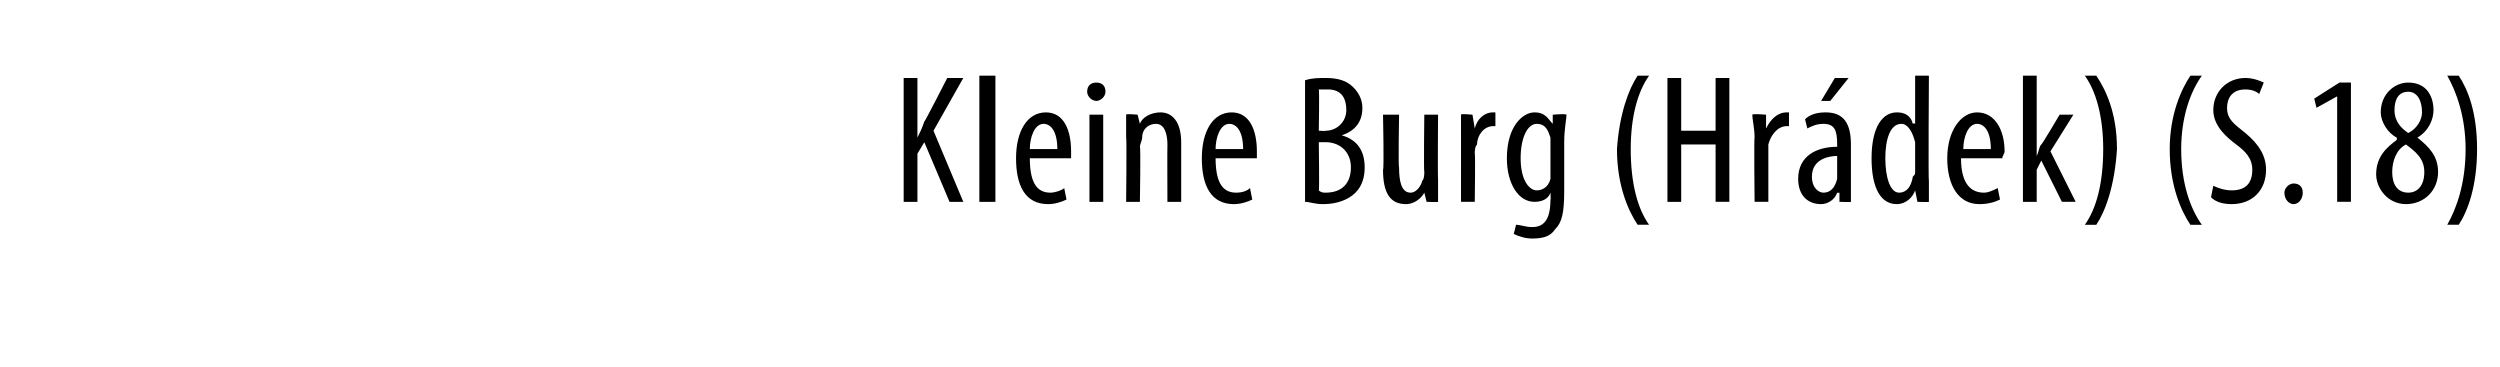 <?xml version="1.0" standalone="no"?><!DOCTYPE svg PUBLIC "-//W3C//DTD SVG 1.1//EN" "http://www.w3.org/Graphics/SVG/1.1/DTD/svg11.dtd"><svg xmlns="http://www.w3.org/2000/svg" version="1.1" width="109px" height="16px" viewBox="0 0 109 16"><desc>Kleine Burg (Hr dek) (S 18)</desc><defs/><g id="Polygon214103"><path d="m39.4 3.4h.6v2.6s-.02-.01 0 0c.1-.2.2-.4.3-.7c.01.04 1-1.9 1-1.9h.7l-1.3 2.3L42 8.8h-.6l-1.1-2.6l-.3.5v2.1h-.6V3.4zm3.3-.1h.7v5.5h-.7V3.3zm2.2 3.6c0 1.2.4 1.5.9 1.5c.2 0 .5-.1.6-.2l.1.5c-.2.1-.5.2-.8.2c-1 0-1.4-.8-1.4-2c0-1.2.5-2 1.3-2c.8 0 1.1.8 1.1 1.7v.3h-1.8zm1.2-.4c0-.8-.3-1.1-.6-1.1c-.4 0-.6.6-.6 1.1h1.2zm1.4 2.3V5h.6v3.8h-.6zm.7-4.8c0 .2-.2.4-.4.4c-.2 0-.4-.2-.4-.4c0-.3.2-.4.4-.4c.2 0 .4.1.4.4zm.9 2v-1c0-.05.5 0 .5 0l.1.4s-.02.02 0 0c.1-.3.5-.5.9-.5c.5 0 .9.4.9 1.3v2.6h-.6s-.01-2.46 0-2.5c0-.4-.1-.9-.5-.9c-.3 0-.6.2-.6.6c0 .1-.1.3-.1.4c.04-.01 0 2.4 0 2.4h-.6s.03-2.85 0-2.8zm3.9.9c0 1.2.4 1.5.9 1.5c.3 0 .5-.1.6-.2l.1.5c-.2.1-.5.2-.8.2c-1 0-1.4-.8-1.4-2c0-1.2.5-2 1.3-2c.8 0 1.1.8 1.1 1.7v.3H53zm1.2-.4c0-.8-.3-1.1-.6-1.1c-.4 0-.6.6-.6 1.1h1.2zm2.7-3c.3-.1.6-.1.9-.1c.5 0 .9.1 1.2.4c.2.2.4.5.4.9c0 .6-.3 1-.9 1.2c.7.2 1 .7 1 1.4c0 .4-.1.8-.4 1.1c-.3.3-.8.5-1.4.5c-.4 0-.6-.1-.8-.1V3.5zm.6 2.2s.31.02.3 0c.5 0 .9-.4.9-.9c0-.5-.2-.9-.8-.9h-.4c.03.03 0 1.8 0 1.8zm0 2.6c.1.1.2.1.3.1c.7 0 1.1-.4 1.1-1.1c0-.7-.5-1.1-1.1-1.1h-.3s.03 2.14 0 2.1zm5.2-.5v1c.01.02-.5 0-.5 0l-.1-.4s.01.02 0 0c-.1.2-.4.5-.8.5c-.7 0-1-.5-1-1.5c.05 0 0-2.4 0-2.4h.7s-.04 2.31 0 2.3c0 .6.1 1.1.5 1.1c.3 0 .5-.4.5-.5c.1-.1.1-.3.1-.4c-.03 0 0-2.5 0-2.5h.6s-.02 2.77 0 2.8zm1-1.8v-1c-.02-.05.5 0 .5 0l.1.6s-.02-.03 0 0c.1-.4.4-.7.8-.7h.1v.6h-.1c-.4 0-.7.4-.7.8c-.1.1-.1.3-.1.4c.03-.02 0 2.1 0 2.1h-.6V6zm4.5 2.3c0 1-.1 1.4-.4 1.7c-.2.3-.5.4-1 .4c-.3 0-.6-.1-.8-.2l.1-.4c.2 0 .4.1.7.1c.5 0 .8-.3.8-1.2c.02.04 0-.3 0-.3c0 0 .01-.05 0 0c-.1.3-.4.4-.7.4c-.7 0-1.2-.8-1.2-1.9c0-1.4.7-2 1.2-2c.5 0 .6.3.8.5c-.03-.02 0 0 0 0v-.4s.56-.05.6 0c0 .2-.1.6-.1 1.2v2.1zm-.6-2v-.3c-.1-.3-.2-.6-.6-.6c-.4 0-.7.6-.7 1.5c0 1 .4 1.4.7 1.4c.2 0 .5-.1.6-.5V6.3zm4.3-3c-.5.7-.8 1.8-.8 3.2c0 1.5.3 2.6.8 3.3h-.5c-.4-.6-.9-1.7-.9-3.3c.1-1.5.5-2.6.9-3.2h.5zm1.4.1v2.3h1.5V3.4h.6v5.4h-.6V6.3h-1.5v2.5h-.6V3.4h.6zM76.5 6c0-.4-.1-.8-.1-1c.04-.05.6 0 .6 0v.6s.04-.03 0 0c.2-.4.5-.7.9-.7h.1v.6h-.1c-.4 0-.7.4-.8.8v2.5h-.6s-.03-2.85 0-2.8zm4.2 1.9v.9c.05.02-.5 0-.5 0v-.4s-.07.02-.1 0c-.1.3-.4.5-.7.5c-.6 0-1-.4-1-1.1c0-1 .8-1.4 1.7-1.4v-.1c0-.6-.1-.9-.6-.9c-.3 0-.5.1-.7.2l-.1-.4c.2-.2.5-.3.9-.3c.8 0 1.1.5 1.1 1.4v1.6zm-.6-1.1c-.3 0-1.1.1-1.1.9c0 .5.3.7.5.7c.3 0 .5-.2.6-.6v-1zm.5-3.4l-.8 1h-.4l.6-1h.6zm3.5-.1s-.03 4.6 0 4.6v.9c0 .02-.5 0-.5 0l-.1-.5s.01.04 0 0c-.1.3-.4.6-.8.6c-.7 0-1.1-.7-1.1-2c0-1.4.5-2 1.1-2c.3 0 .6.1.7.5c.05-.05.1 0 .1 0V3.3h.6zm-.6 3.1v-.2c-.1-.4-.3-.8-.6-.8c-.5 0-.7.7-.7 1.5c0 .8.2 1.5.6 1.5c.2 0 .5-.1.6-.7c.1-.1.1-.1.1-.2V6.4zm2 .5c0 1.2.5 1.5 1 1.5c.2 0 .4-.1.6-.2l.1.5c-.2.1-.5.2-.9.2c-.9 0-1.4-.8-1.4-2c0-1.2.6-2 1.3-2c.8 0 1.2.8 1.2 1.7c0 .1-.1.2-.1.3h-1.8zm1.3-.4c0-.8-.3-1.1-.6-1.1c-.4 0-.6.6-.6 1.1h1.2zm2 .3s.01-.05 0 0c.1-.2.1-.4.2-.5c.02.02.8-1.3.8-1.3h.6l-1 1.6l1.1 2.2h-.6L89 7l-.2.4v1.4h-.6V3.3h.6v3.5zm2.1 3c.5-.7.8-1.8.8-3.3c0-1.4-.3-2.5-.8-3.2h.5c.4.6.9 1.6.9 3.2c-.1 1.6-.5 2.7-.9 3.3h-.5zM96 3.3c-.5.7-.9 1.8-.9 3.2c0 1.5.4 2.6.9 3.3h-.5c-.4-.6-.9-1.7-.9-3.3c0-1.5.5-2.6.9-3.2h.5zm.5 4.8c.2.1.5.2.8.2c.6 0 .9-.3.9-.9c0-.5-.3-.8-.7-1.1c-.4-.3-1-.8-1-1.5c0-.8.6-1.4 1.4-1.4c.3 0 .6.1.8.2l-.2.5c-.1-.1-.3-.2-.6-.2c-.6 0-.8.4-.8.8c0 .5.3.7.8 1.1c.6.5.9 1 .9 1.6c0 .9-.6 1.5-1.5 1.5c-.4 0-.7-.1-.9-.3l.1-.5zm3.1.3c0-.2.2-.4.4-.4c.2 0 .4.1.4.4c0 .3-.2.5-.4.5c-.2 0-.4-.2-.4-.5zm2.3-4.2l-.9.5l-.1-.4l1.1-.7h.5v5.2h-.6V4.2zm2.6 1.8c-.4-.2-.7-.7-.7-1.1c0-.8.6-1.3 1.2-1.3c.8 0 1.1.6 1.1 1.2c0 .4-.2.9-.7 1.2c.5.4.9.8.9 1.5c0 .8-.6 1.4-1.4 1.4c-.8 0-1.3-.7-1.3-1.3c0-.8.5-1.2.9-1.5v-.1zm1.2 1.5c0-.6-.4-.9-.8-1.2c-.4.2-.6.7-.6 1.2c0 .5.2.9.7.9c.4 0 .7-.3.7-.9zm-1.3-2.7c0 .5.3.8.6 1c.4-.2.6-.6.6-.9c0-.5-.2-.9-.6-.9c-.4 0-.6.3-.6.8zm2.3 5c.4-.7.8-1.8.8-3.3c0-1.4-.4-2.5-.8-3.2h.5c.4.6.8 1.6.8 3.2c0 1.6-.4 2.7-.8 3.3h-.5z" stroke="none" fill="#000"/></g></svg>